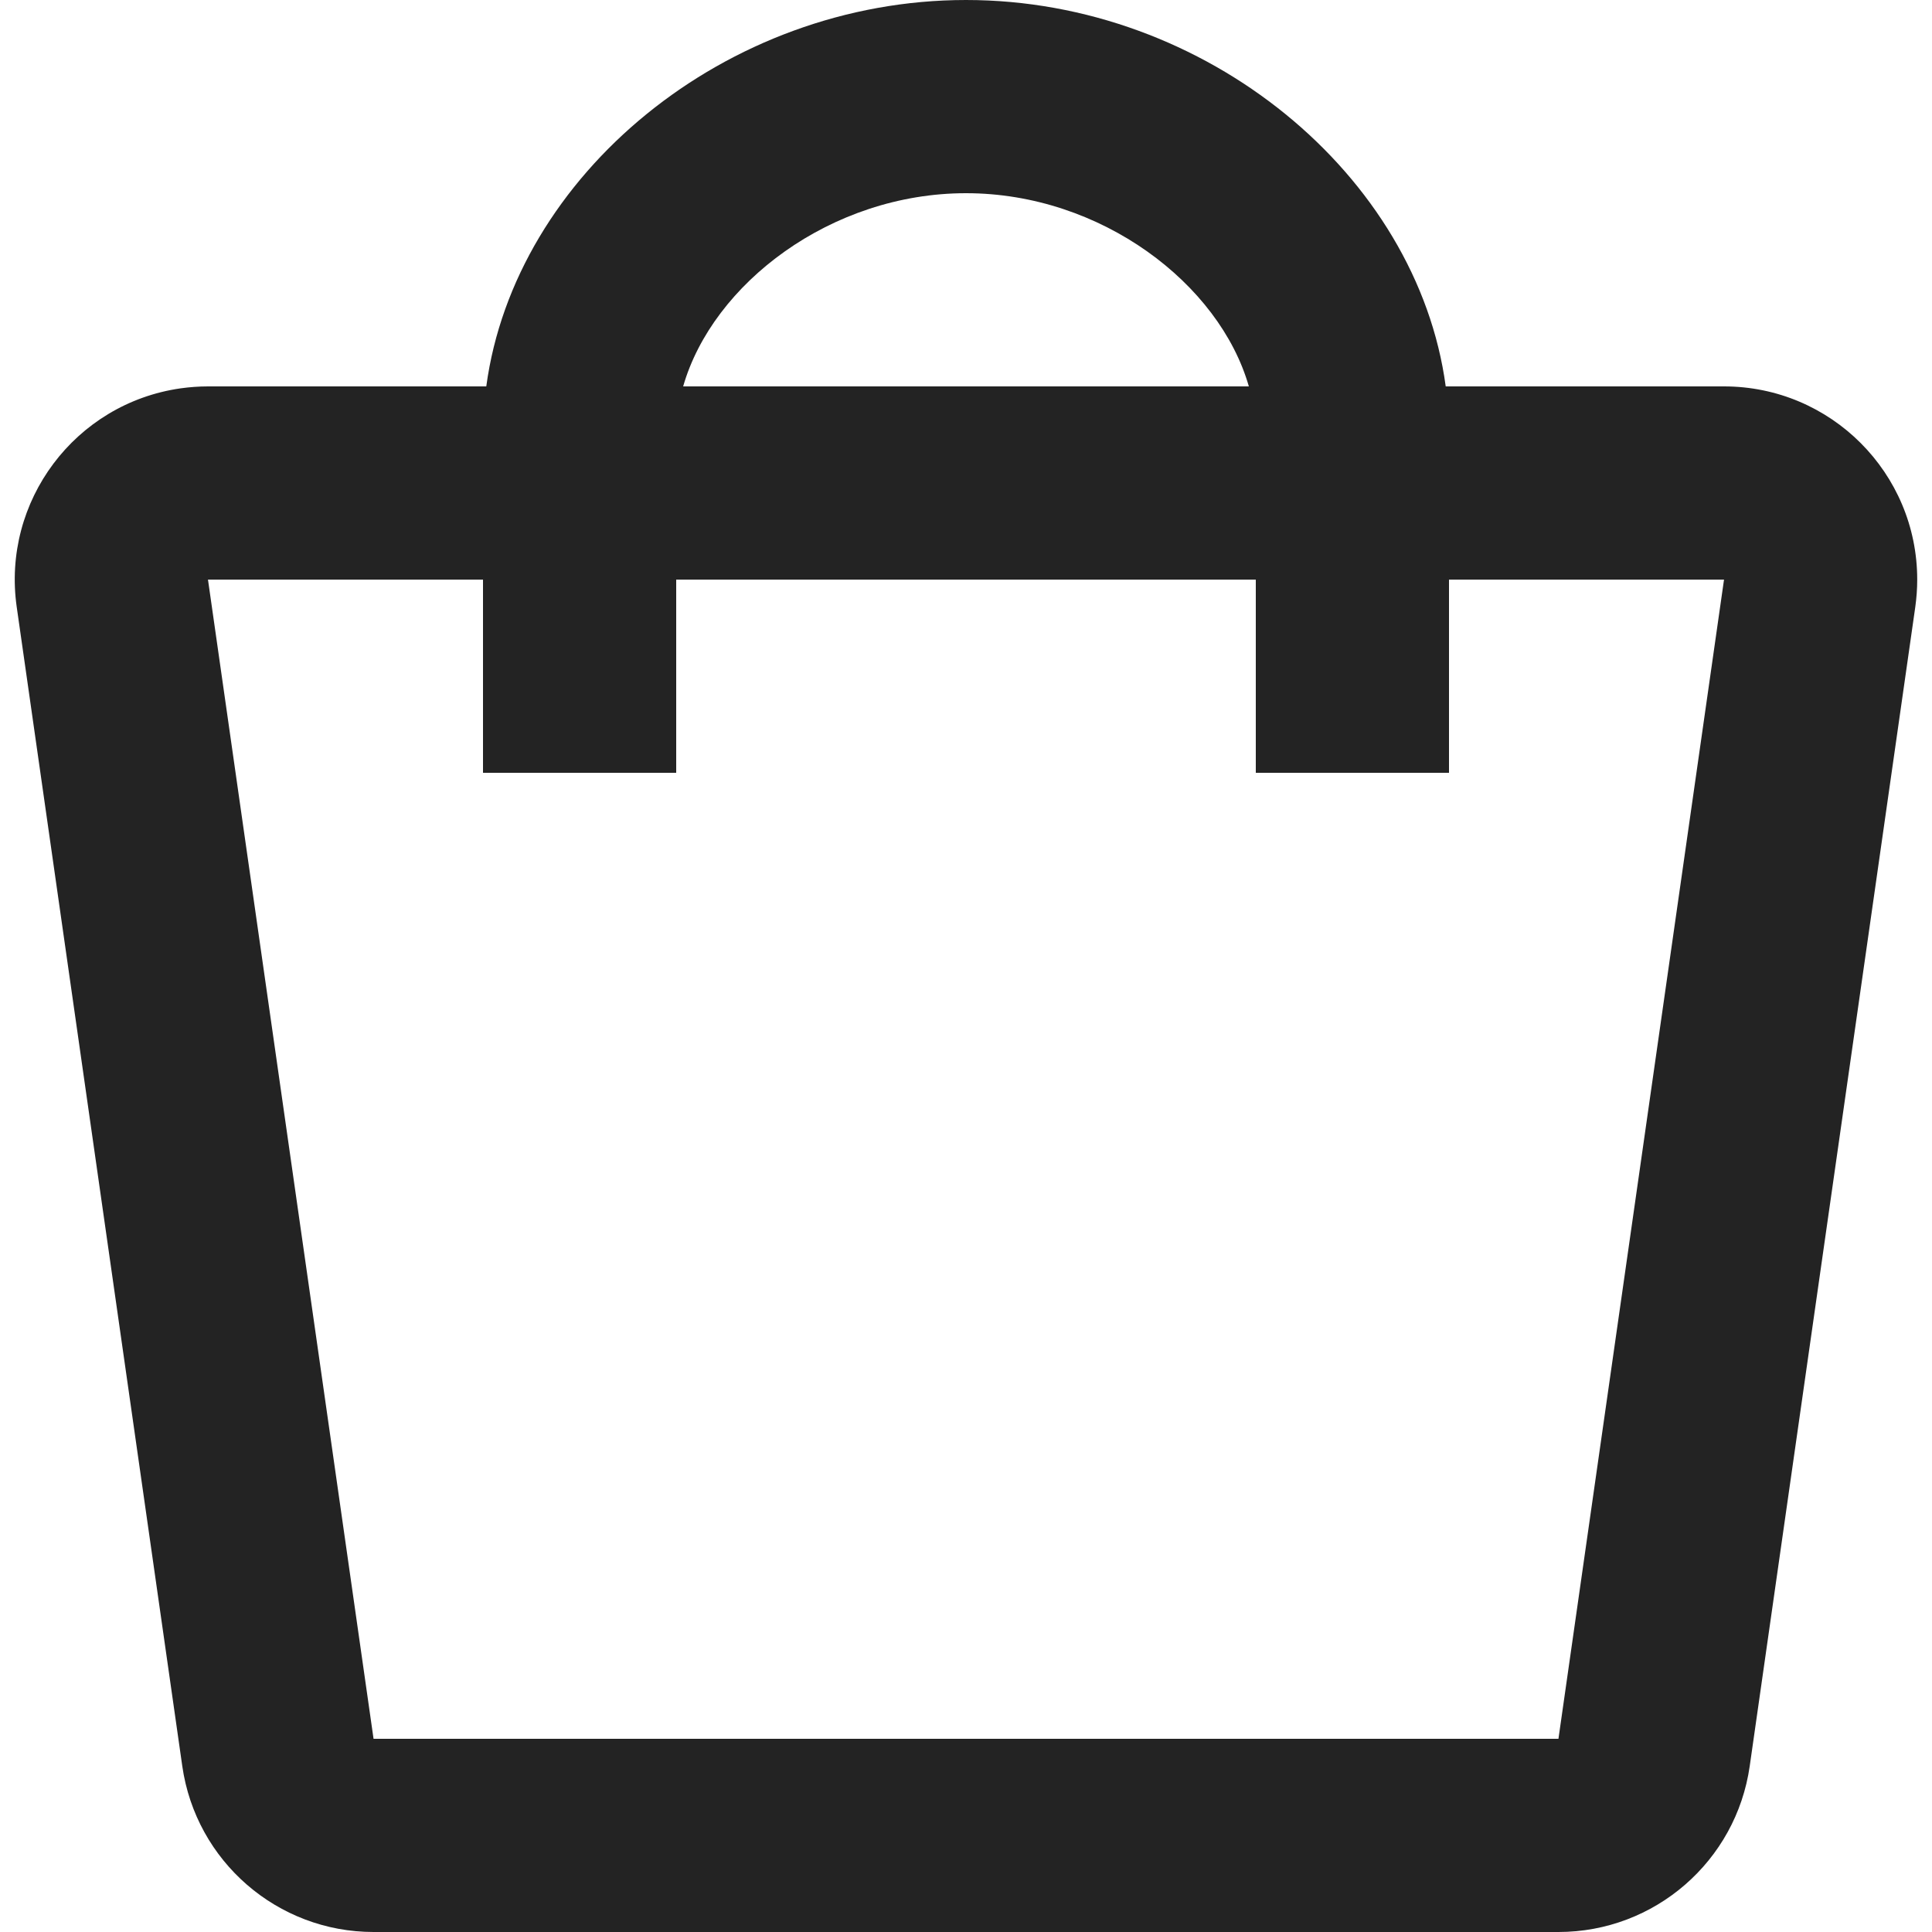 <svg width="20" height="20" viewBox="0 0 20 20" fill="none" xmlns="http://www.w3.org/2000/svg">
<path fill-rule="evenodd" clip-rule="evenodd" d="M5.034 4C5.328 1.815 7.511 0 10 0C12.489 0 14.672 1.815 14.966 4H17.847C18.951 4 19.847 4.895 19.847 6C19.847 6.095 19.84 6.189 19.827 6.283L18.113 18.283C17.972 19.268 17.128 20 16.133 20H3.867C2.872 20 2.028 19.268 1.887 18.283L0.173 6.283C0.017 5.189 0.777 4.176 1.87 4.02C1.964 4.007 2.058 4 2.153 4H5.034ZM12.928 4C12.624 2.938 11.398 2 10 2C8.602 2 7.376 2.938 7.072 4H12.928ZM2.153 6H5V8H7V6H13V8H15V6H17.847L16.133 18H3.867L2.153 6Z" fill="#232323"/>
</svg>
